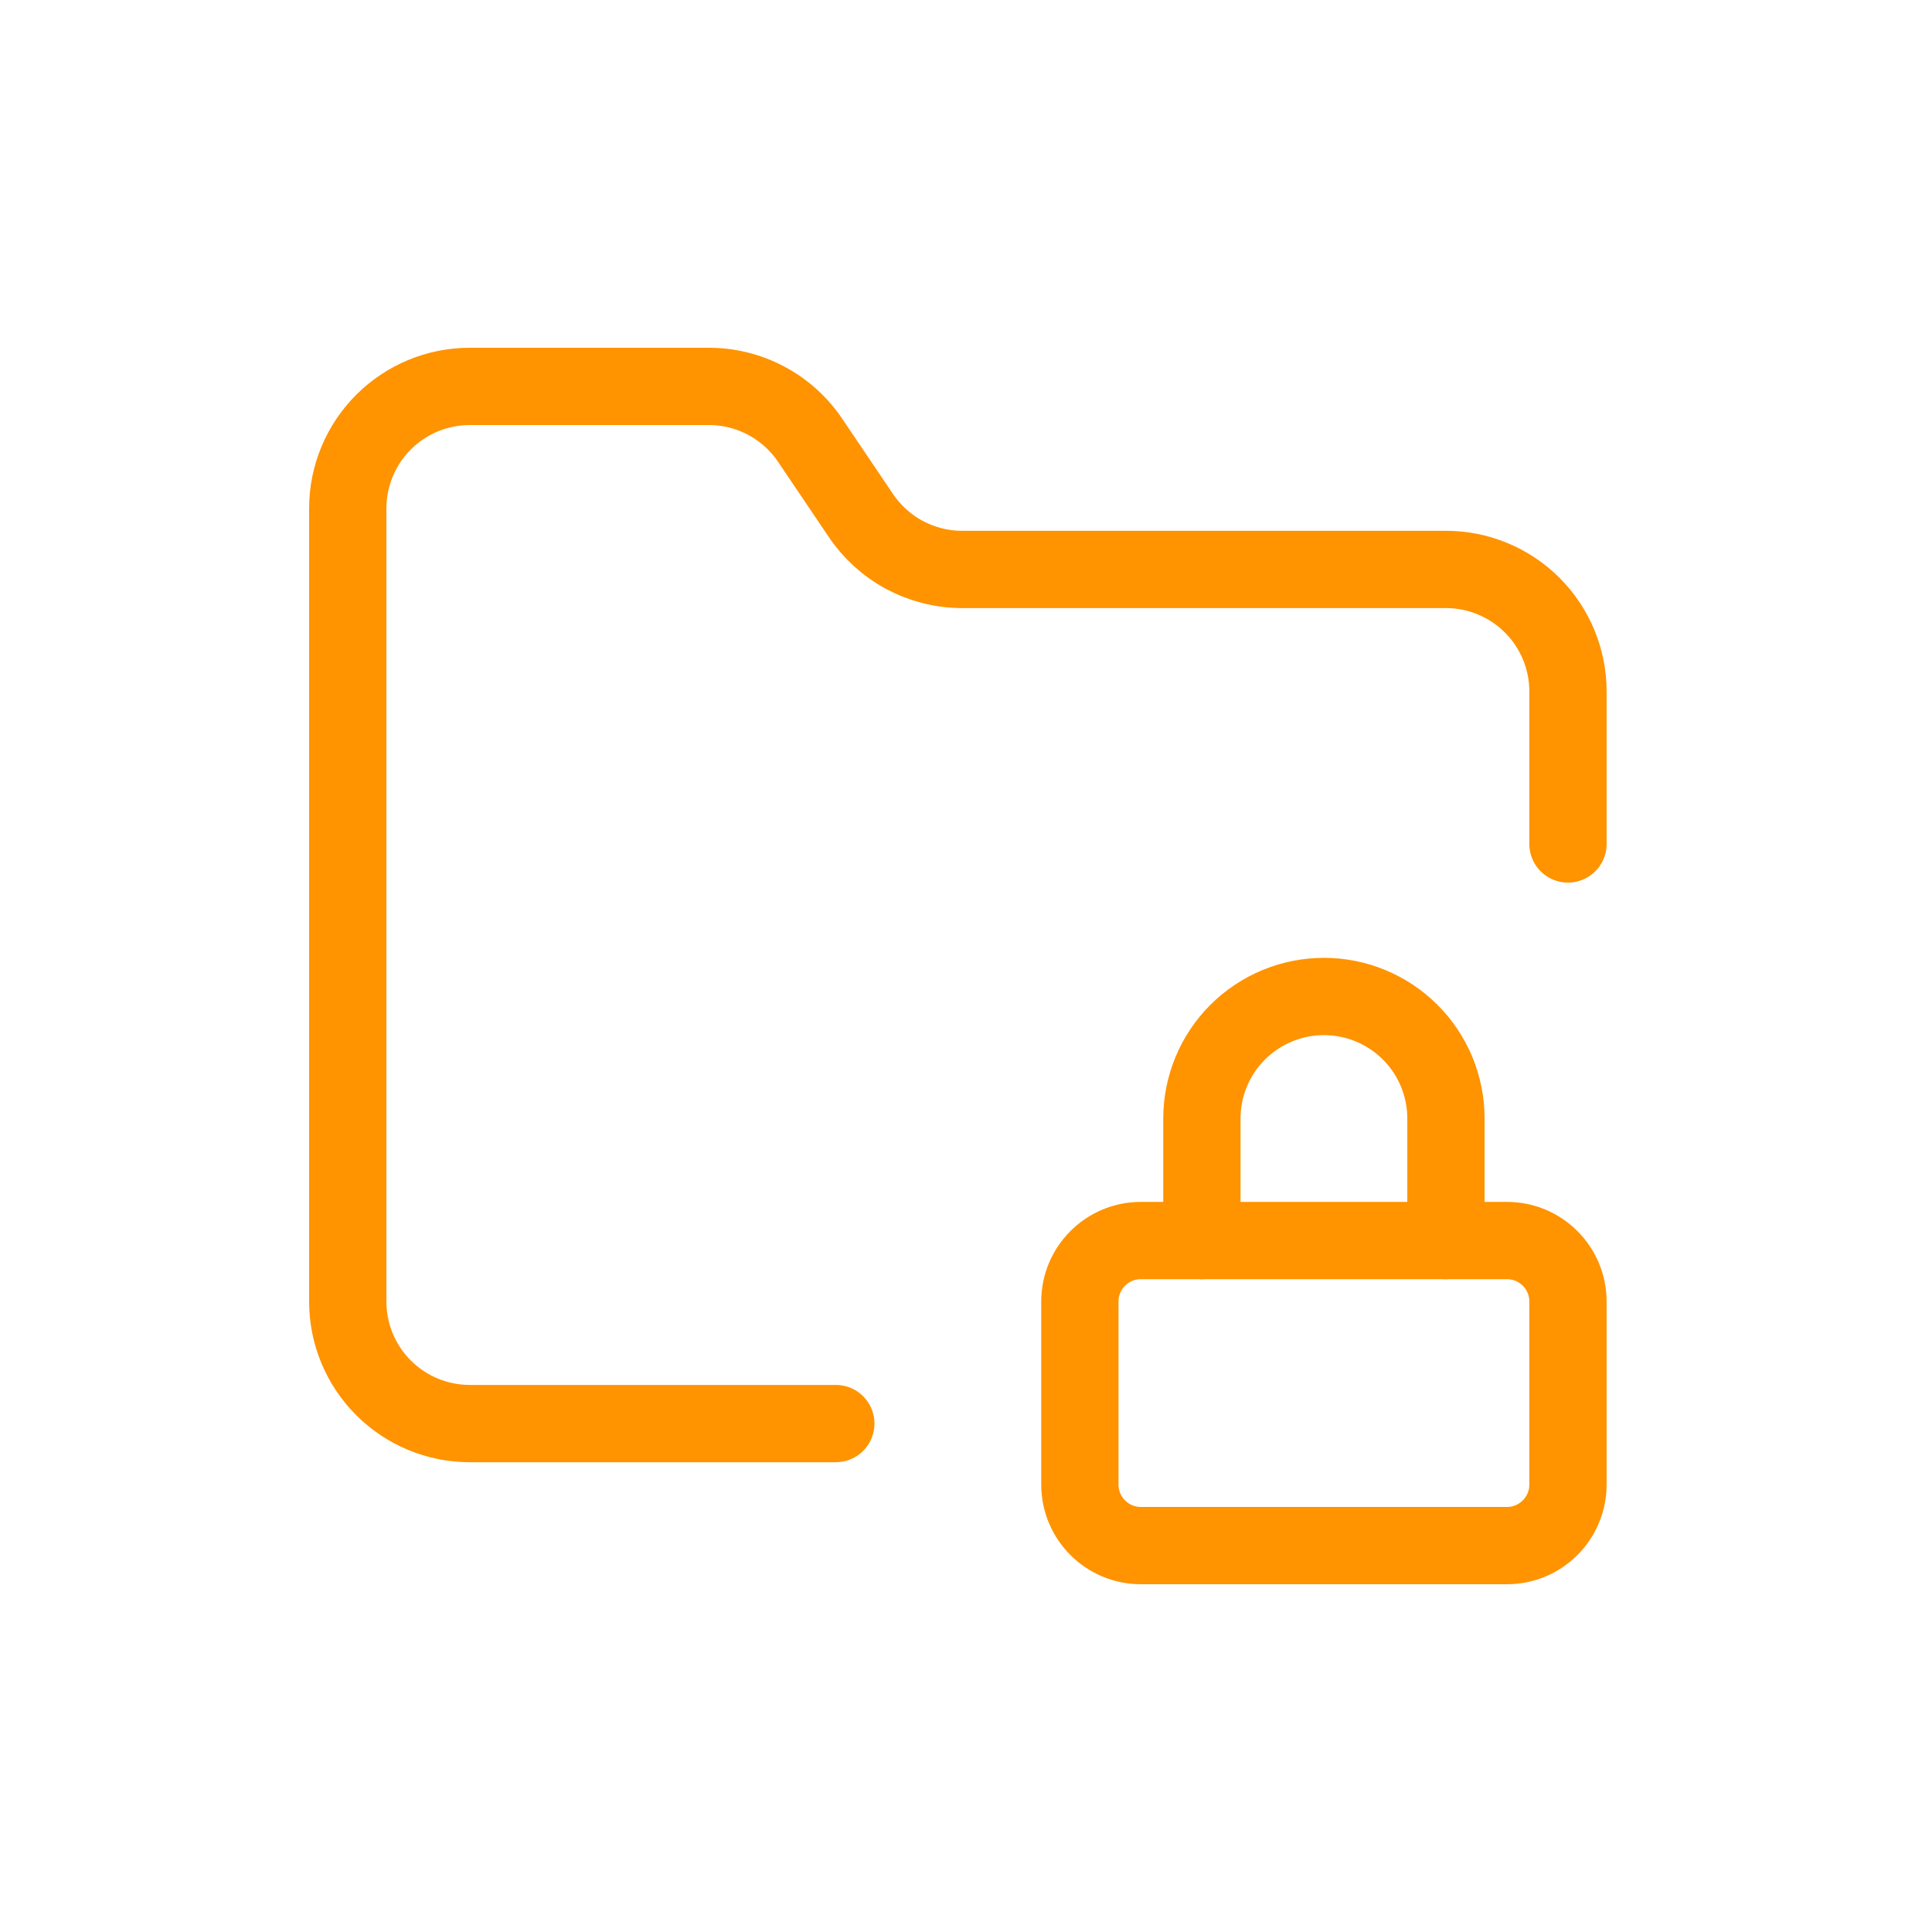 <svg width="50" height="50" viewBox="0 0 50 50" fill="none" xmlns="http://www.w3.org/2000/svg">
<path d="M39 32.105H29.526C28.654 32.105 27.947 32.812 27.947 33.684V38.421C27.947 39.293 28.654 40 29.526 40H39C39.872 40 40.579 39.293 40.579 38.421V33.684C40.579 32.812 39.872 32.105 39 32.105Z" stroke="#FF9300" stroke-width="2" stroke-linecap="round" stroke-linejoin="round"/>
<path d="M21.631 36.842H12.158C11.32 36.842 10.517 36.509 9.925 35.917C9.333 35.325 9 34.522 9 33.684V13.158C9 12.32 9.333 11.517 9.925 10.925C10.517 10.333 11.32 10 12.158 10H18.316C18.844 9.995 19.365 10.122 19.831 10.371C20.297 10.619 20.694 10.98 20.984 11.421L22.263 13.316C22.551 13.752 22.942 14.111 23.402 14.359C23.863 14.607 24.377 14.737 24.9 14.737H37.421C38.258 14.737 39.062 15.07 39.654 15.662C40.246 16.254 40.579 17.057 40.579 17.895V21.842" stroke="#FF9300" stroke-width="2" stroke-linecap="round" stroke-linejoin="round"/>
<path d="M37.421 32.105V28.947C37.421 28.11 37.089 27.306 36.496 26.714C35.904 26.122 35.101 25.789 34.263 25.789C33.426 25.789 32.623 26.122 32.03 26.714C31.438 27.306 31.105 28.11 31.105 28.947V32.105" stroke="#FF9300" stroke-width="2" stroke-linecap="round" stroke-linejoin="round"/>
</svg>
